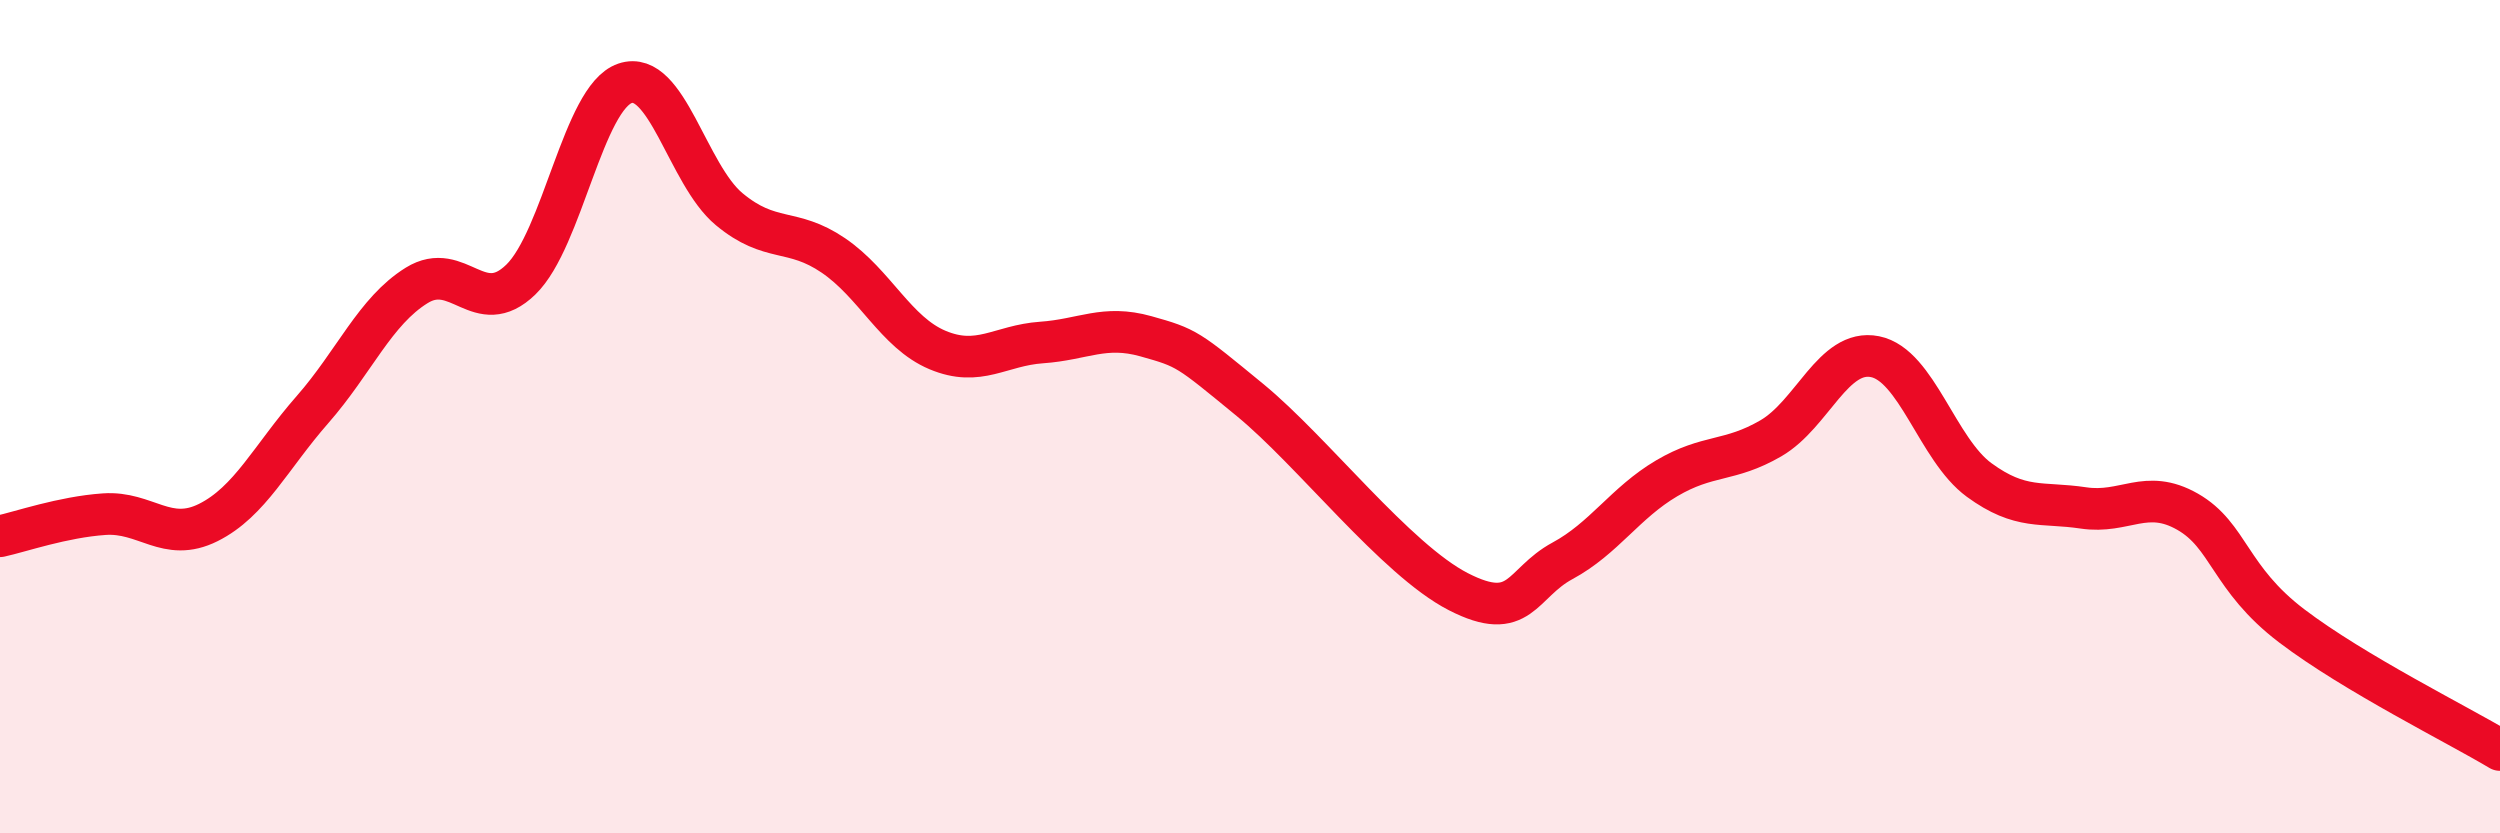 
    <svg width="60" height="20" viewBox="0 0 60 20" xmlns="http://www.w3.org/2000/svg">
      <path
        d="M 0,12.87 C 0.5,12.76 1.5,12.41 2.5,12.34 C 3.5,12.27 4,13.04 5,12.54 C 6,12.04 6.5,10.97 7.5,9.83 C 8.5,8.69 9,7.47 10,6.85 C 11,6.23 11.5,7.68 12.5,6.71 C 13.5,5.74 14,2.34 15,2 C 16,1.66 16.5,4.19 17.5,5.02 C 18.5,5.85 19,5.45 20,6.13 C 21,6.81 21.5,7.98 22.5,8.4 C 23.5,8.82 24,8.29 25,8.22 C 26,8.15 26.5,7.79 27.5,8.07 C 28.5,8.35 28.5,8.37 30,9.6 C 31.5,10.83 33.5,13.43 35,14.2 C 36.5,14.97 36.5,14 37.5,13.46 C 38.5,12.92 39,12.07 40,11.48 C 41,10.89 41.5,11.1 42.5,10.52 C 43.5,9.94 44,8.36 45,8.56 C 46,8.76 46.5,10.79 47.5,11.52 C 48.5,12.25 49,12.04 50,12.19 C 51,12.34 51.5,11.71 52.5,12.28 C 53.5,12.85 53.5,13.88 55,15.02 C 56.5,16.16 59,17.4 60,18L60 20L0 20Z"
        fill="#EB0A25"
        opacity="0.1"
        stroke-linecap="round"
        stroke-linejoin="round"
      />
      <path
        d="M 0,12.87 C 0.5,12.76 1.5,12.41 2.5,12.34 C 3.5,12.27 4,13.04 5,12.54 C 6,12.04 6.5,10.97 7.5,9.83 C 8.5,8.69 9,7.47 10,6.85 C 11,6.23 11.5,7.68 12.5,6.71 C 13.5,5.74 14,2.34 15,2 C 16,1.66 16.5,4.19 17.5,5.02 C 18.5,5.85 19,5.45 20,6.13 C 21,6.81 21.5,7.98 22.5,8.4 C 23.5,8.82 24,8.29 25,8.22 C 26,8.15 26.5,7.79 27.5,8.07 C 28.5,8.35 28.5,8.37 30,9.6 C 31.5,10.83 33.5,13.43 35,14.2 C 36.5,14.97 36.5,14 37.5,13.46 C 38.5,12.92 39,12.07 40,11.48 C 41,10.89 41.5,11.1 42.5,10.52 C 43.5,9.94 44,8.36 45,8.56 C 46,8.76 46.5,10.79 47.5,11.52 C 48.5,12.25 49,12.04 50,12.19 C 51,12.34 51.5,11.71 52.5,12.28 C 53.5,12.85 53.5,13.88 55,15.02 C 56.5,16.16 59,17.4 60,18"
        stroke="#EB0A25"
        stroke-width="1"
        fill="none"
        stroke-linecap="round"
        stroke-linejoin="round"
      />
    </svg>
  